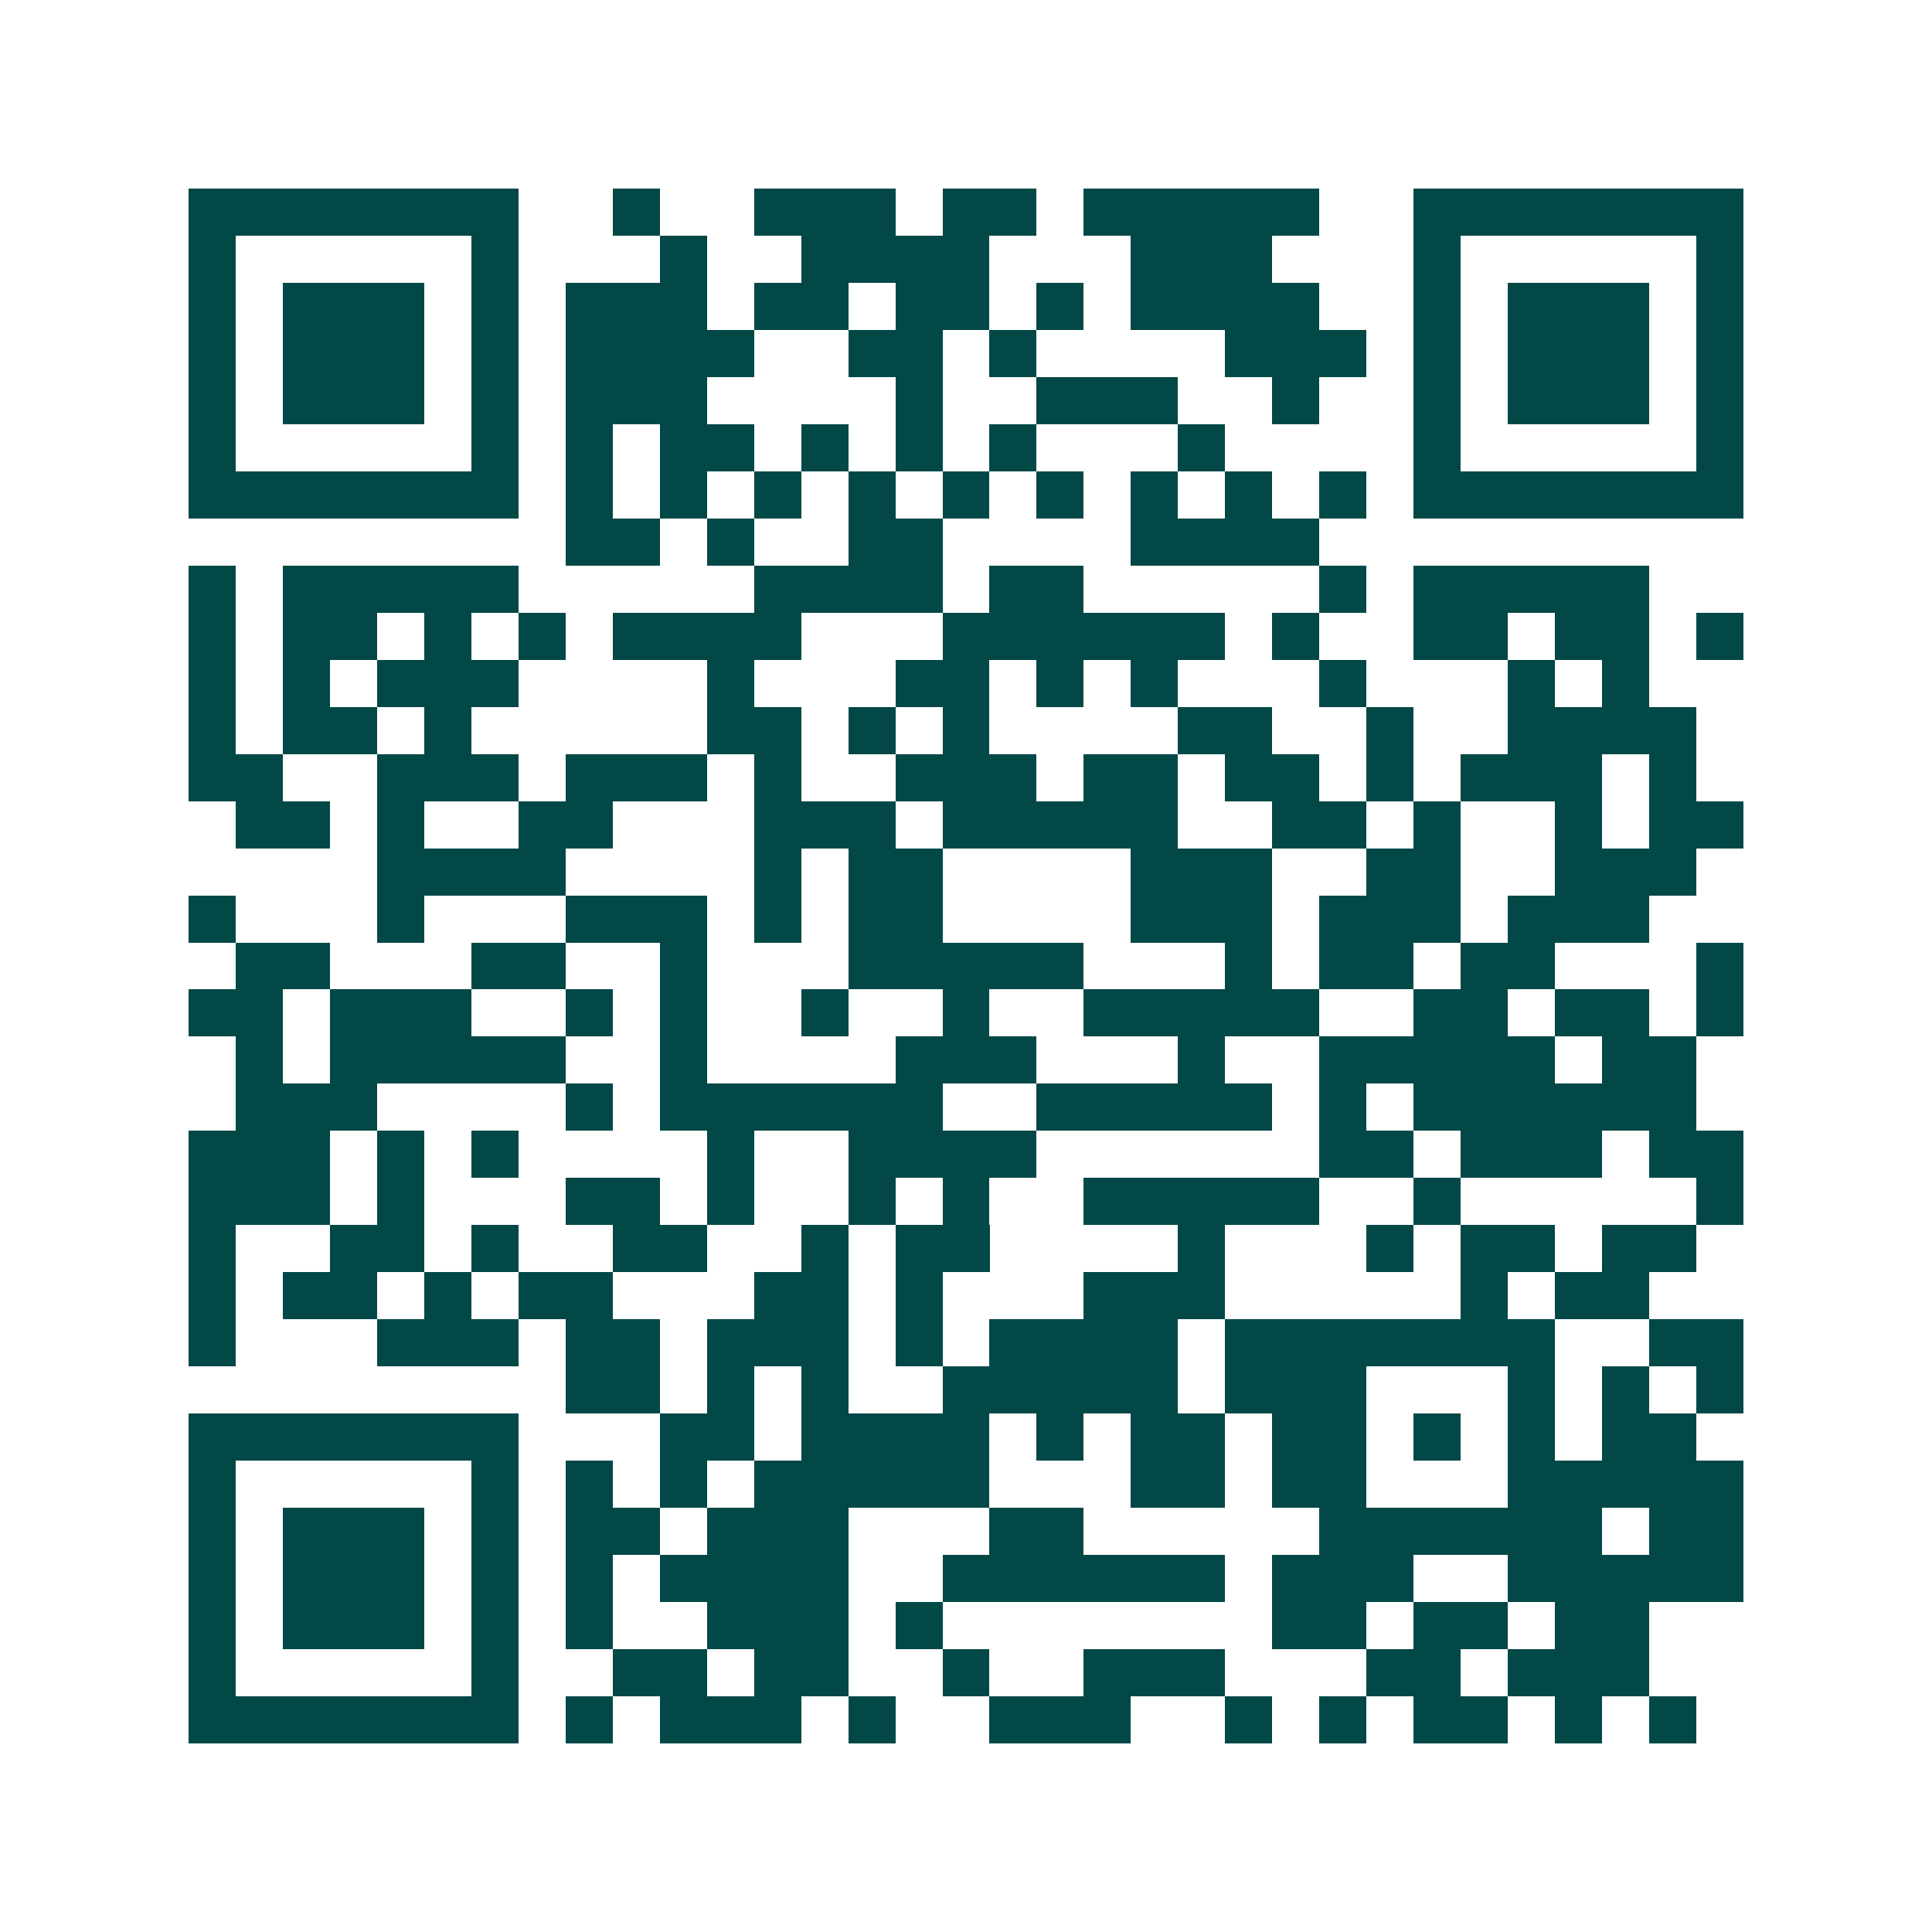 <svg xmlns="http://www.w3.org/2000/svg" width="200" height="200" viewBox="0 0 41 41" shape-rendering="crispEdges"><path fill="#ffffff" d="M0 0h41v41H0z"/><path stroke="#014847" d="M4 4.5h7m2 0h1m2 0h3m1 0h2m1 0h5m2 0h7M4 5.5h1m5 0h1m3 0h1m2 0h4m3 0h3m3 0h1m5 0h1M4 6.5h1m1 0h3m1 0h1m1 0h3m1 0h2m1 0h2m1 0h1m1 0h4m2 0h1m1 0h3m1 0h1M4 7.5h1m1 0h3m1 0h1m1 0h4m2 0h2m1 0h1m4 0h3m1 0h1m1 0h3m1 0h1M4 8.5h1m1 0h3m1 0h1m1 0h3m4 0h1m2 0h3m2 0h1m2 0h1m1 0h3m1 0h1M4 9.5h1m5 0h1m1 0h1m1 0h2m1 0h1m1 0h1m1 0h1m3 0h1m4 0h1m5 0h1M4 10.5h7m1 0h1m1 0h1m1 0h1m1 0h1m1 0h1m1 0h1m1 0h1m1 0h1m1 0h1m1 0h7M12 11.5h2m1 0h1m2 0h2m4 0h4M4 12.5h1m1 0h5m5 0h4m1 0h2m5 0h1m1 0h5M4 13.5h1m1 0h2m1 0h1m1 0h1m1 0h4m3 0h6m1 0h1m2 0h2m1 0h2m1 0h1M4 14.5h1m1 0h1m1 0h3m4 0h1m3 0h2m1 0h1m1 0h1m3 0h1m3 0h1m1 0h1M4 15.5h1m1 0h2m1 0h1m5 0h2m1 0h1m1 0h1m4 0h2m2 0h1m2 0h4M4 16.5h2m2 0h3m1 0h3m1 0h1m2 0h3m1 0h2m1 0h2m1 0h1m1 0h3m1 0h1M5 17.5h2m1 0h1m2 0h2m3 0h3m1 0h5m2 0h2m1 0h1m2 0h1m1 0h2M8 18.5h4m4 0h1m1 0h2m4 0h3m2 0h2m2 0h3M4 19.5h1m3 0h1m3 0h3m1 0h1m1 0h2m4 0h3m1 0h3m1 0h3M5 20.5h2m3 0h2m2 0h1m3 0h5m3 0h1m1 0h2m1 0h2m3 0h1M4 21.5h2m1 0h3m2 0h1m1 0h1m2 0h1m2 0h1m2 0h5m2 0h2m1 0h2m1 0h1M5 22.5h1m1 0h5m2 0h1m4 0h3m3 0h1m2 0h5m1 0h2M5 23.5h3m4 0h1m1 0h6m2 0h5m1 0h1m1 0h6M4 24.5h3m1 0h1m1 0h1m4 0h1m2 0h4m6 0h2m1 0h3m1 0h2M4 25.5h3m1 0h1m3 0h2m1 0h1m2 0h1m1 0h1m2 0h5m2 0h1m5 0h1M4 26.5h1m2 0h2m1 0h1m2 0h2m2 0h1m1 0h2m4 0h1m3 0h1m1 0h2m1 0h2M4 27.5h1m1 0h2m1 0h1m1 0h2m3 0h2m1 0h1m3 0h3m5 0h1m1 0h2M4 28.5h1m3 0h3m1 0h2m1 0h3m1 0h1m1 0h4m1 0h7m2 0h2M12 29.5h2m1 0h1m1 0h1m2 0h5m1 0h3m3 0h1m1 0h1m1 0h1M4 30.5h7m3 0h2m1 0h4m1 0h1m1 0h2m1 0h2m1 0h1m1 0h1m1 0h2M4 31.5h1m5 0h1m1 0h1m1 0h1m1 0h5m3 0h2m1 0h2m3 0h5M4 32.5h1m1 0h3m1 0h1m1 0h2m1 0h3m3 0h2m5 0h6m1 0h2M4 33.5h1m1 0h3m1 0h1m1 0h1m1 0h4m2 0h6m1 0h3m2 0h5M4 34.5h1m1 0h3m1 0h1m1 0h1m2 0h3m1 0h1m7 0h2m1 0h2m1 0h2M4 35.5h1m5 0h1m2 0h2m1 0h2m2 0h1m2 0h3m3 0h2m1 0h3M4 36.5h7m1 0h1m1 0h3m1 0h1m2 0h3m2 0h1m1 0h1m1 0h2m1 0h1m1 0h1"/></svg>
